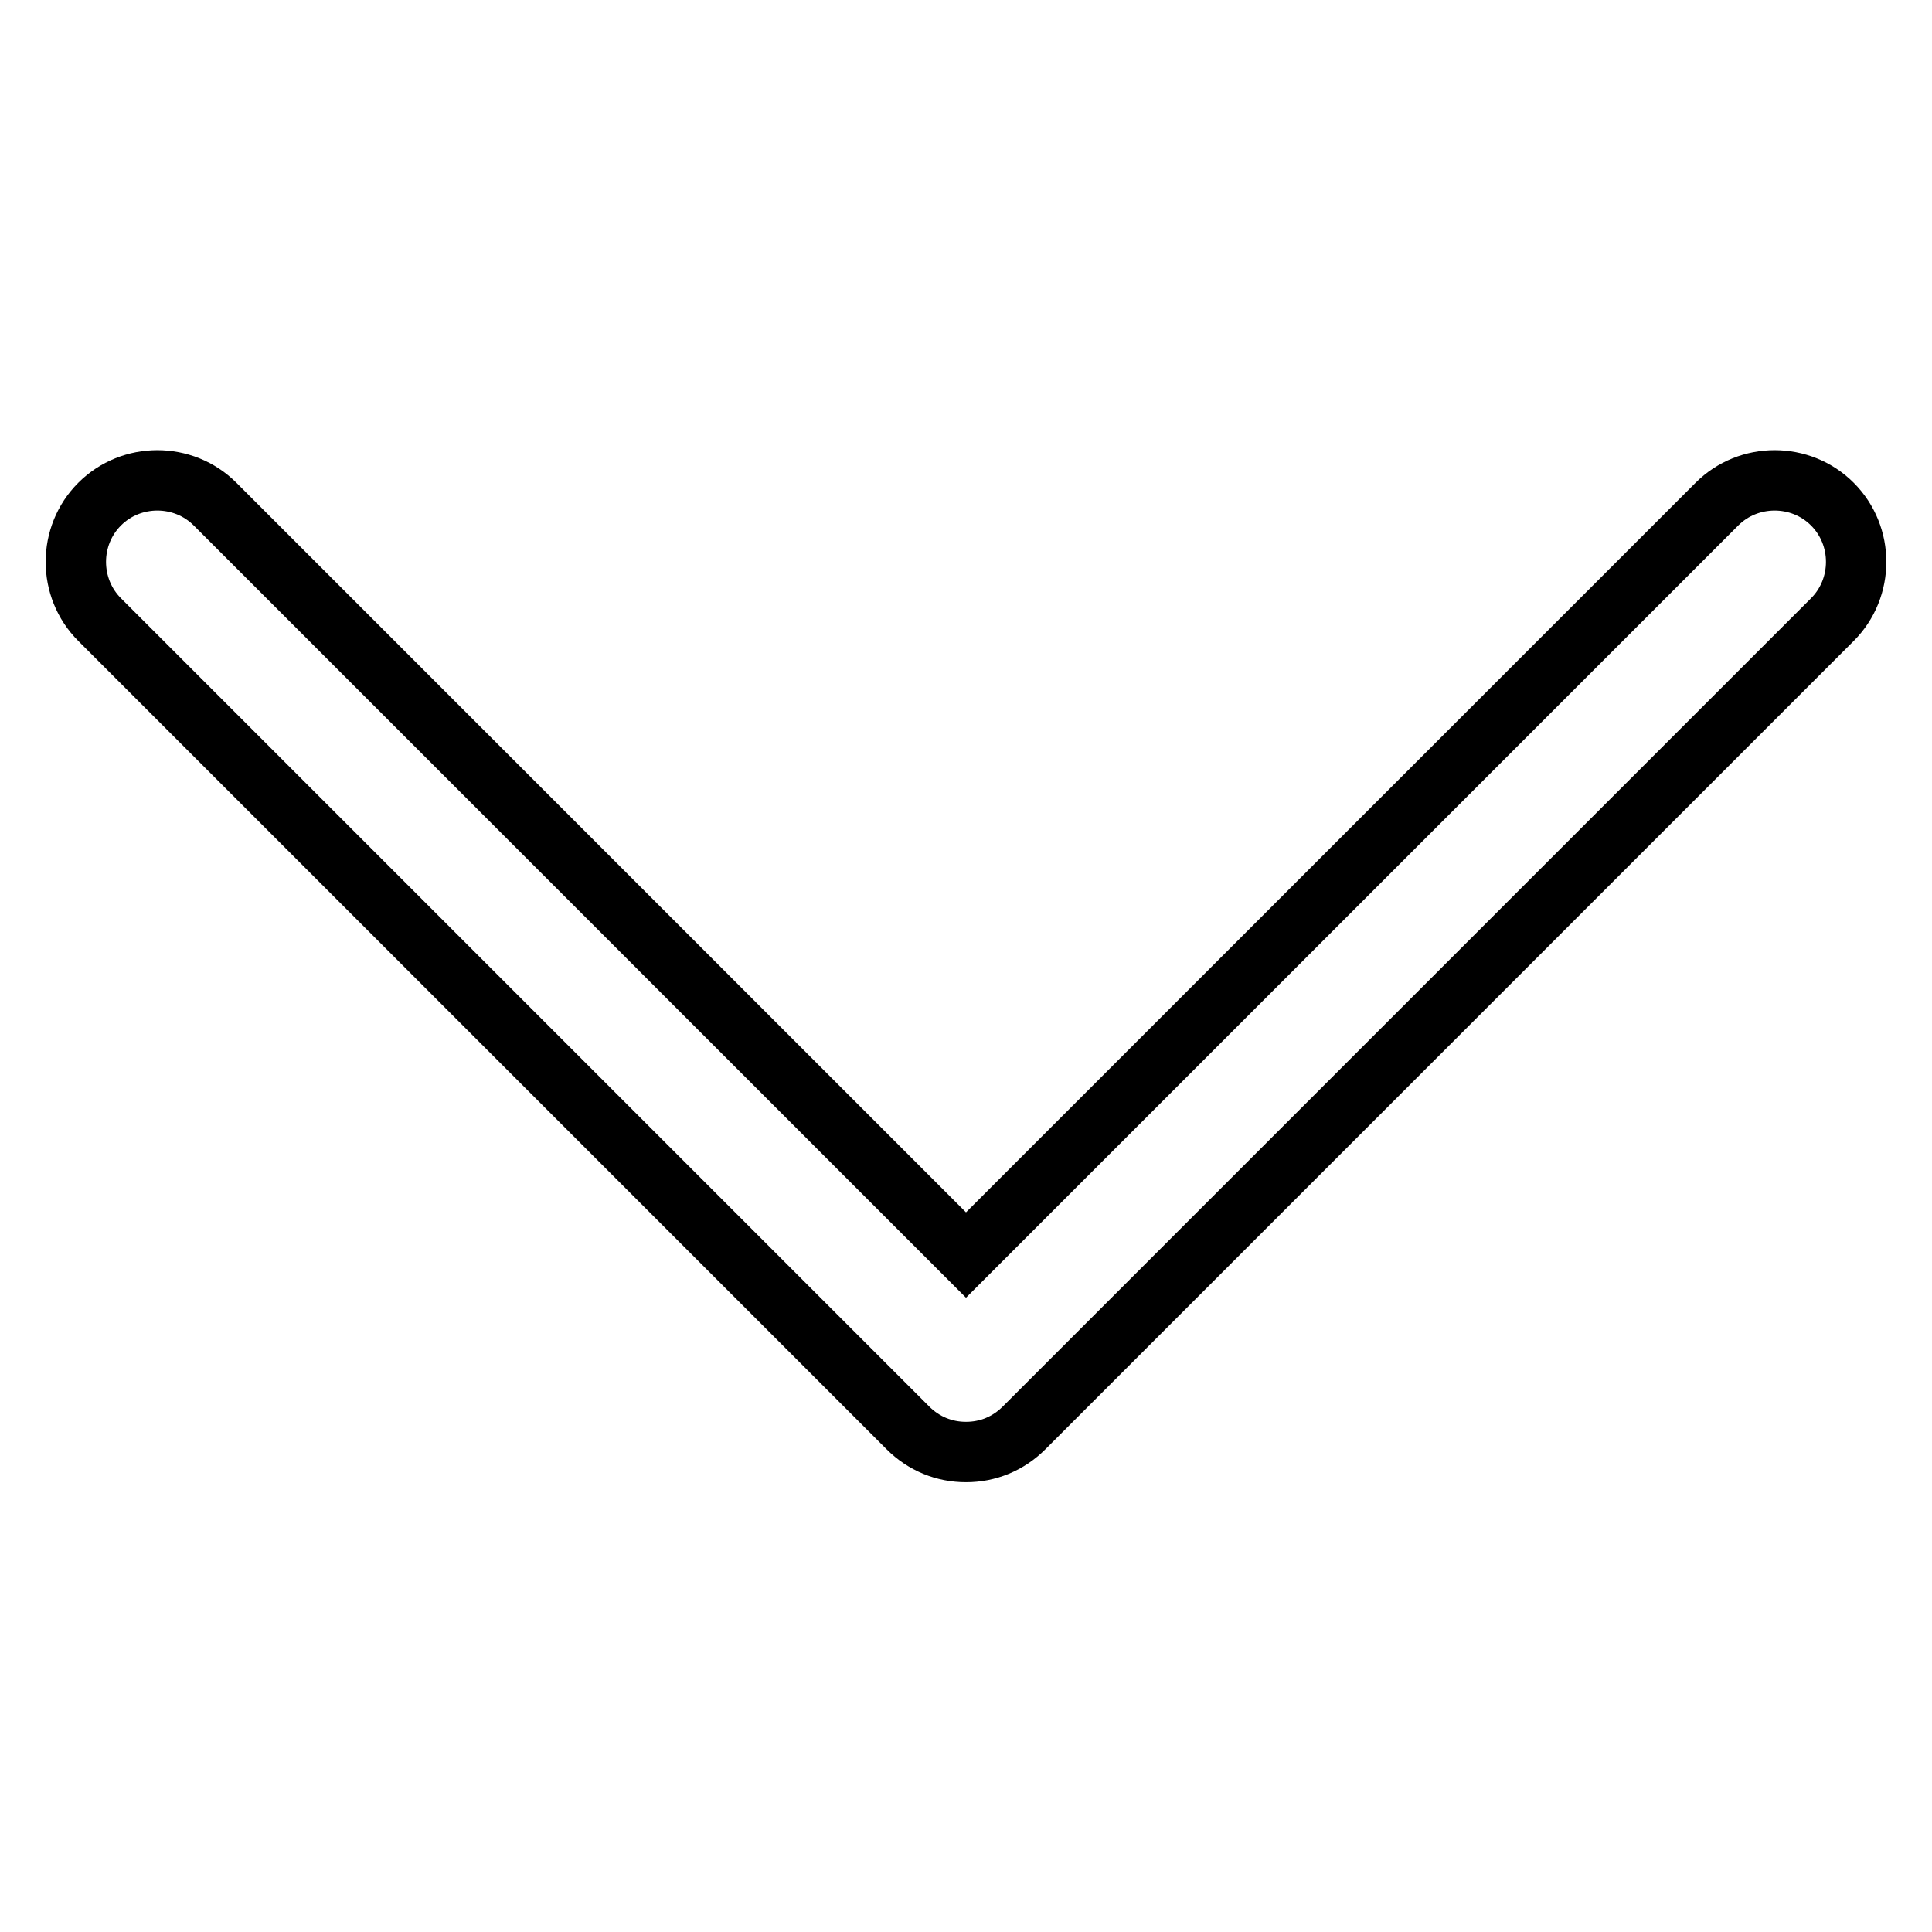 <?xml version="1.0" encoding="utf-8"?>
<!-- Svg Vector Icons : http://www.onlinewebfonts.com/icon -->
<!DOCTYPE svg PUBLIC "-//W3C//DTD SVG 1.1//EN" "http://www.w3.org/Graphics/SVG/1.1/DTD/svg11.dtd">
<svg version="1.1" xmlns="http://www.w3.org/2000/svg" xmlns:xlink="http://www.w3.org/1999/xlink" x="0px" y="0px" viewBox="0 0 256 256" enable-background="new 0 0 256 256" xml:space="preserve">
<g> <path stroke-width="8" fill-opacity="0" stroke="#000000"  d="M128,192.4c-2.9,0-5.6-1.1-7.7-3.2L13.2,82.1c-4.2-4.2-4.2-11.1,0-15.3c4.2-4.2,11.1-4.2,15.3,0l99.5,99.5 l99.5-99.5c4.2-4.2,11.1-4.2,15.3,0c4.2,4.2,4.2,11.1,0,15.3L135.7,189.2C133.6,191.3,130.9,192.4,128,192.4z"/></g>
</svg>